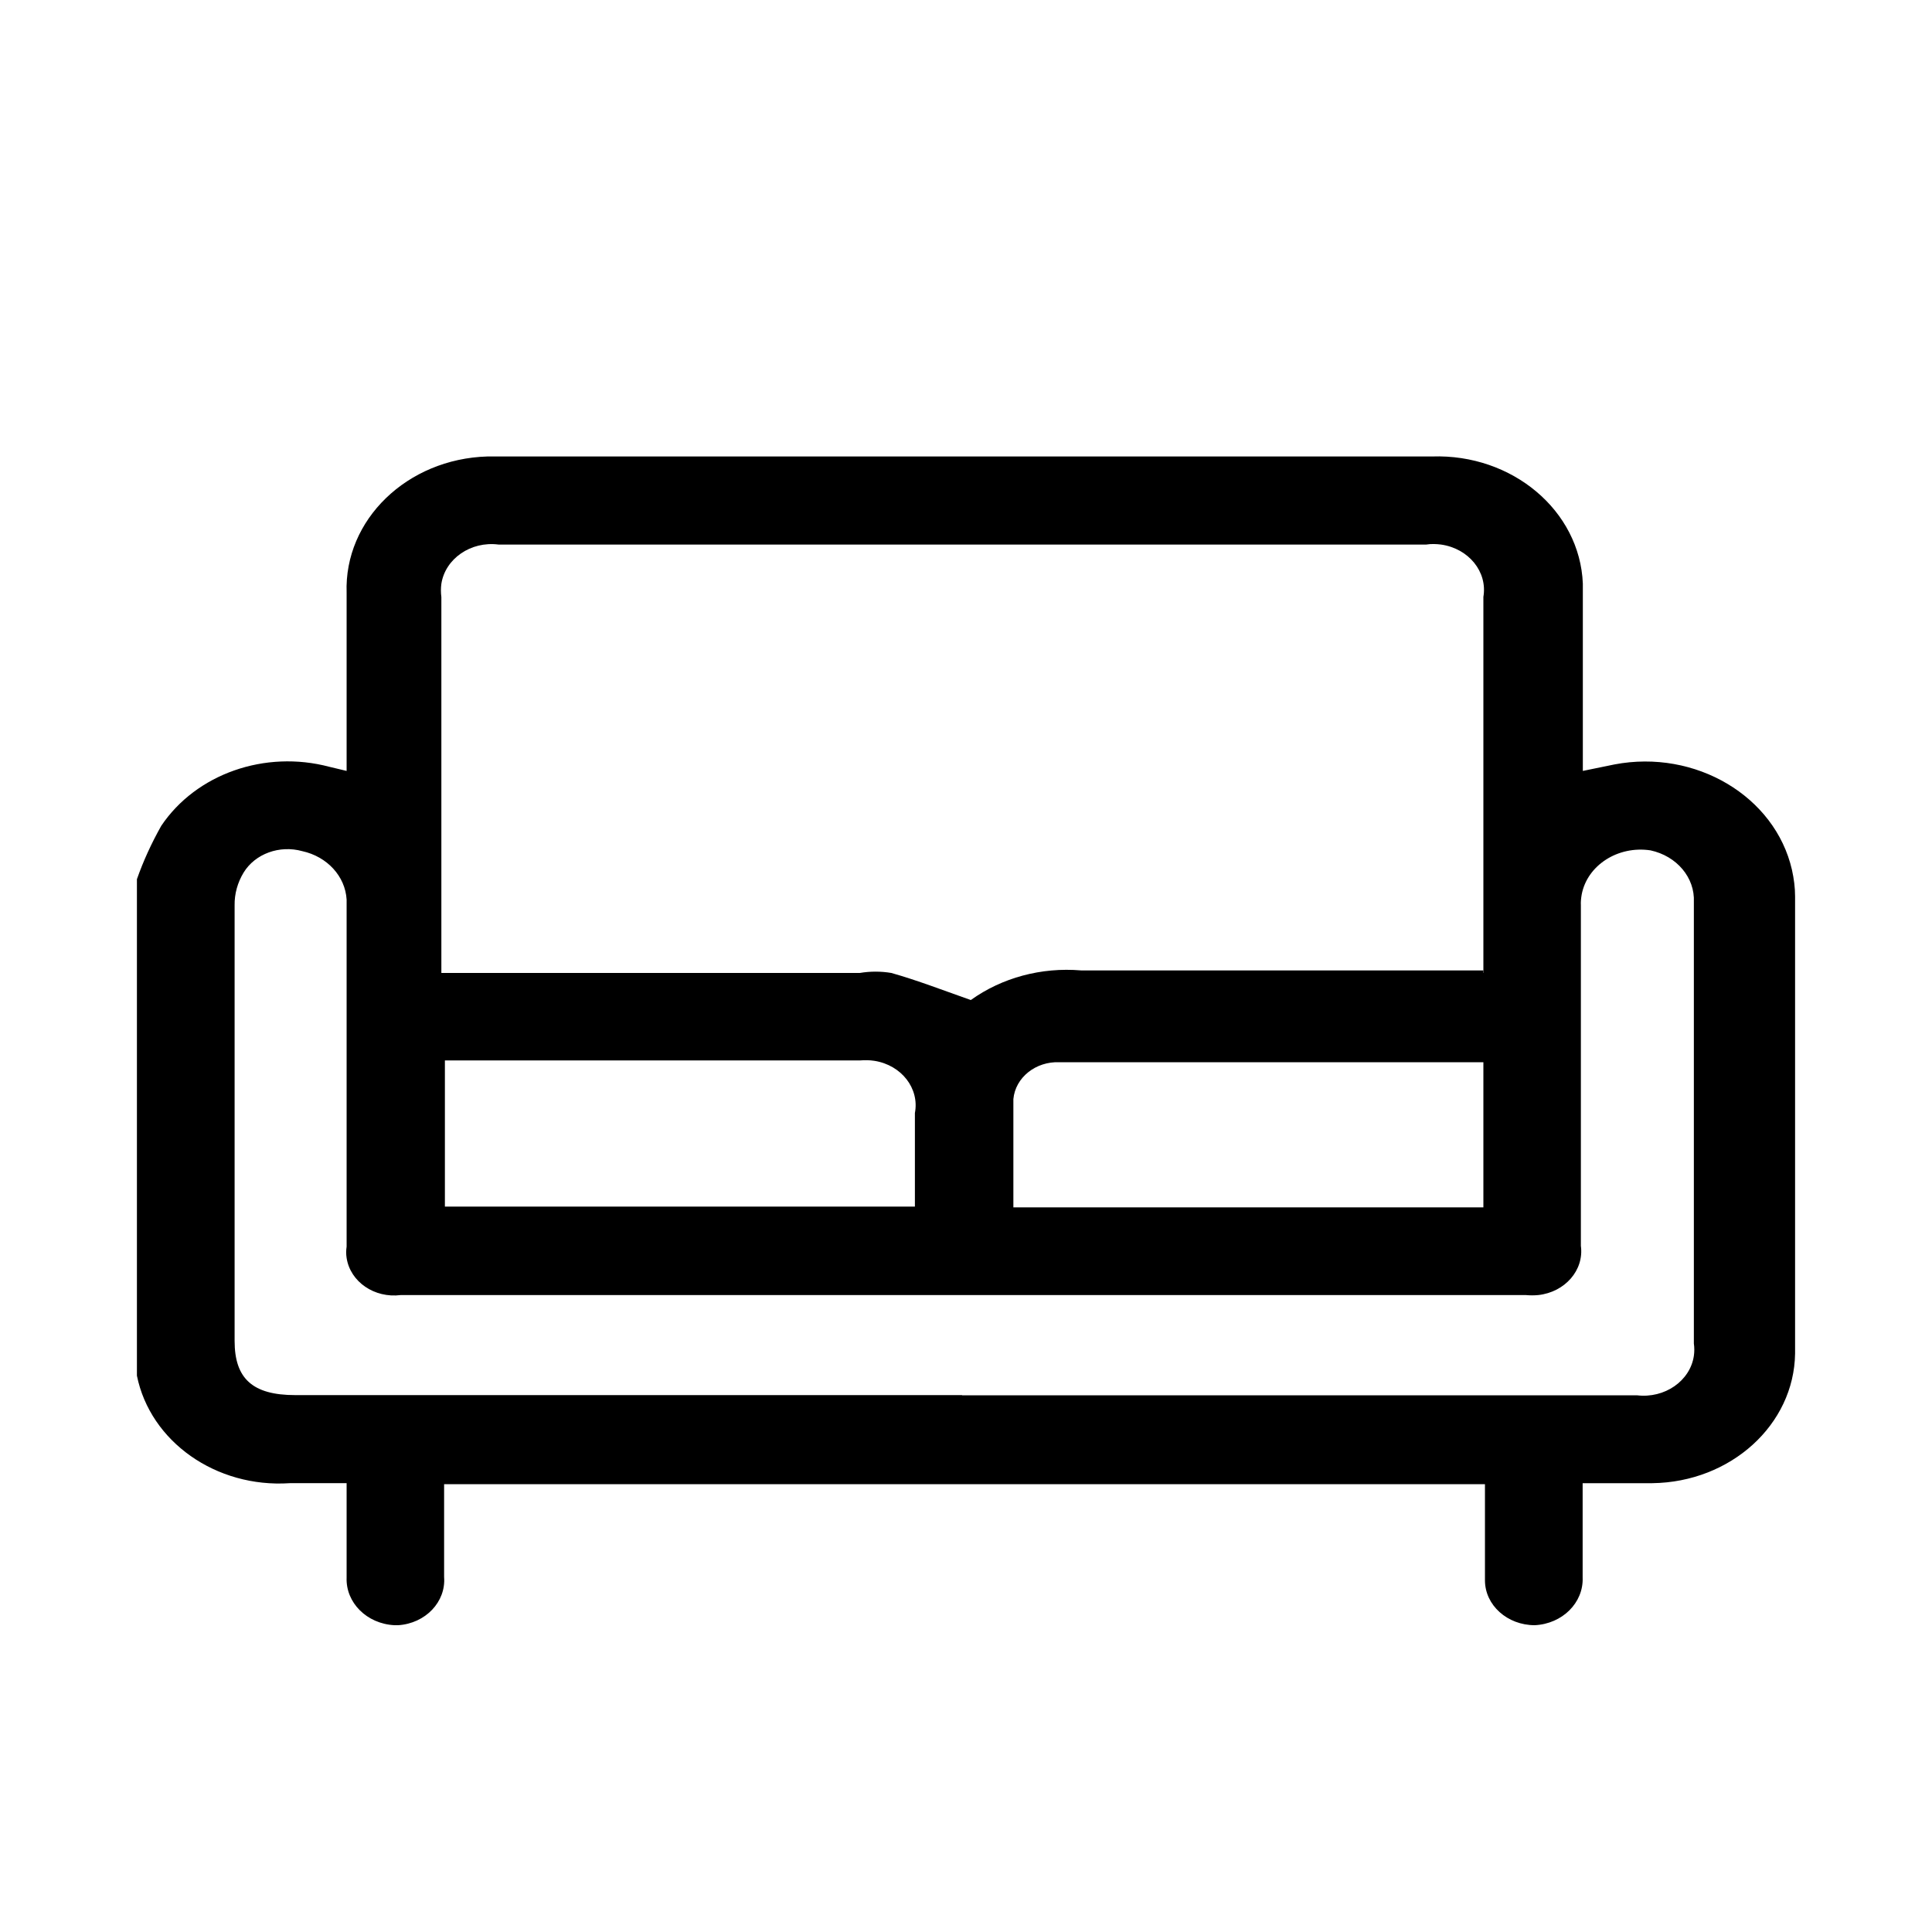 <?xml version="1.0" encoding="UTF-8"?>
<svg id="Layer_2" data-name="Layer 2" xmlns="http://www.w3.org/2000/svg" width="98.49" height="98.49" viewBox="0 0 98.49 98.49">
  <defs>
    <style>
      .cls-1 {
        fill: none;
      }

      .cls-1, .cls-2 {
        stroke-width: 0px;
      }

      .cls-2 {
        fill: #000;
      }
    </style>
  </defs>
  <g id="Layer_1-2" data-name="Layer 1">
    <g>
      <rect class="cls-1" width="98.49" height="98.49"/>
      <path class="cls-2" d="M6.98,44.82c.33-.94.75-1.85,1.24-2.72,1.78-2.65,5.29-3.88,8.57-3.01l.88.21v-9.08c-.13-3.72,3.08-6.83,7.18-6.95.19,0,.38,0,.56,0h47.59c4.09-.14,7.54,2.76,7.69,6.48,0,.14,0,.28,0,.43v9.12l1.61-.33c4.13-.79,8.19,1.62,9.05,5.37.1.45.16.9.16,1.36v23.3c-.05,3.63-3.28,6.56-7.28,6.61h-3.55v4.81c.05,1.28-1.03,2.36-2.44,2.43-1.4,0-2.54-1.02-2.54-2.29,0-.06,0-.12,0-.17v-4.73H22.64v4.73c.1,1.27-.95,2.37-2.34,2.46-.06,0-.13,0-.19,0-1.41-.07-2.49-1.15-2.44-2.43v-4.81h-2.9c-3.76.25-7.11-2.12-7.79-5.48v-25.31ZM75.62,49.59v-19.16c.22-1.28-.75-2.47-2.16-2.67-.25-.03-.5-.04-.75,0H25.41c-1.41-.18-2.71.72-2.91,2-.03.22-.03.45,0,.68v19.16h21.33c.53-.09,1.08-.09,1.61,0,1.34.38,2.63.88,4.05,1.38,1.59-1.14,3.6-1.68,5.62-1.51h20.5v.13ZM49.04,71.13h34.41c1.41.17,2.71-.73,2.9-2.01.03-.21.03-.42,0-.63v-22.5c.06-1.25-.87-2.35-2.21-2.64-1.66-.25-3.23.76-3.51,2.26-.03.18-.05.36-.04.54v17.36c.17,1.24-.81,2.36-2.17,2.51-.21.02-.43.02-.64,0H20.43c-1.34.17-2.57-.67-2.76-1.89-.03-.19-.03-.39,0-.58v-17.69c-.07-1.19-.99-2.19-2.26-2.47-1.16-.32-2.4.13-2.99,1.09-.31.51-.47,1.09-.46,1.67v22.21c0,1.92.92,2.76,3.09,2.76h34ZM46.64,61.51v-4.77c.24-1.25-.68-2.44-2.06-2.66-.25-.04-.5-.04-.75-.02h-21.15v7.45h23.96ZM75.62,54.15h-21.61c-1.21-.05-2.25.78-2.35,1.88v5.52h23.96v-7.4Z"/>
    </g>
  </g>
</svg>